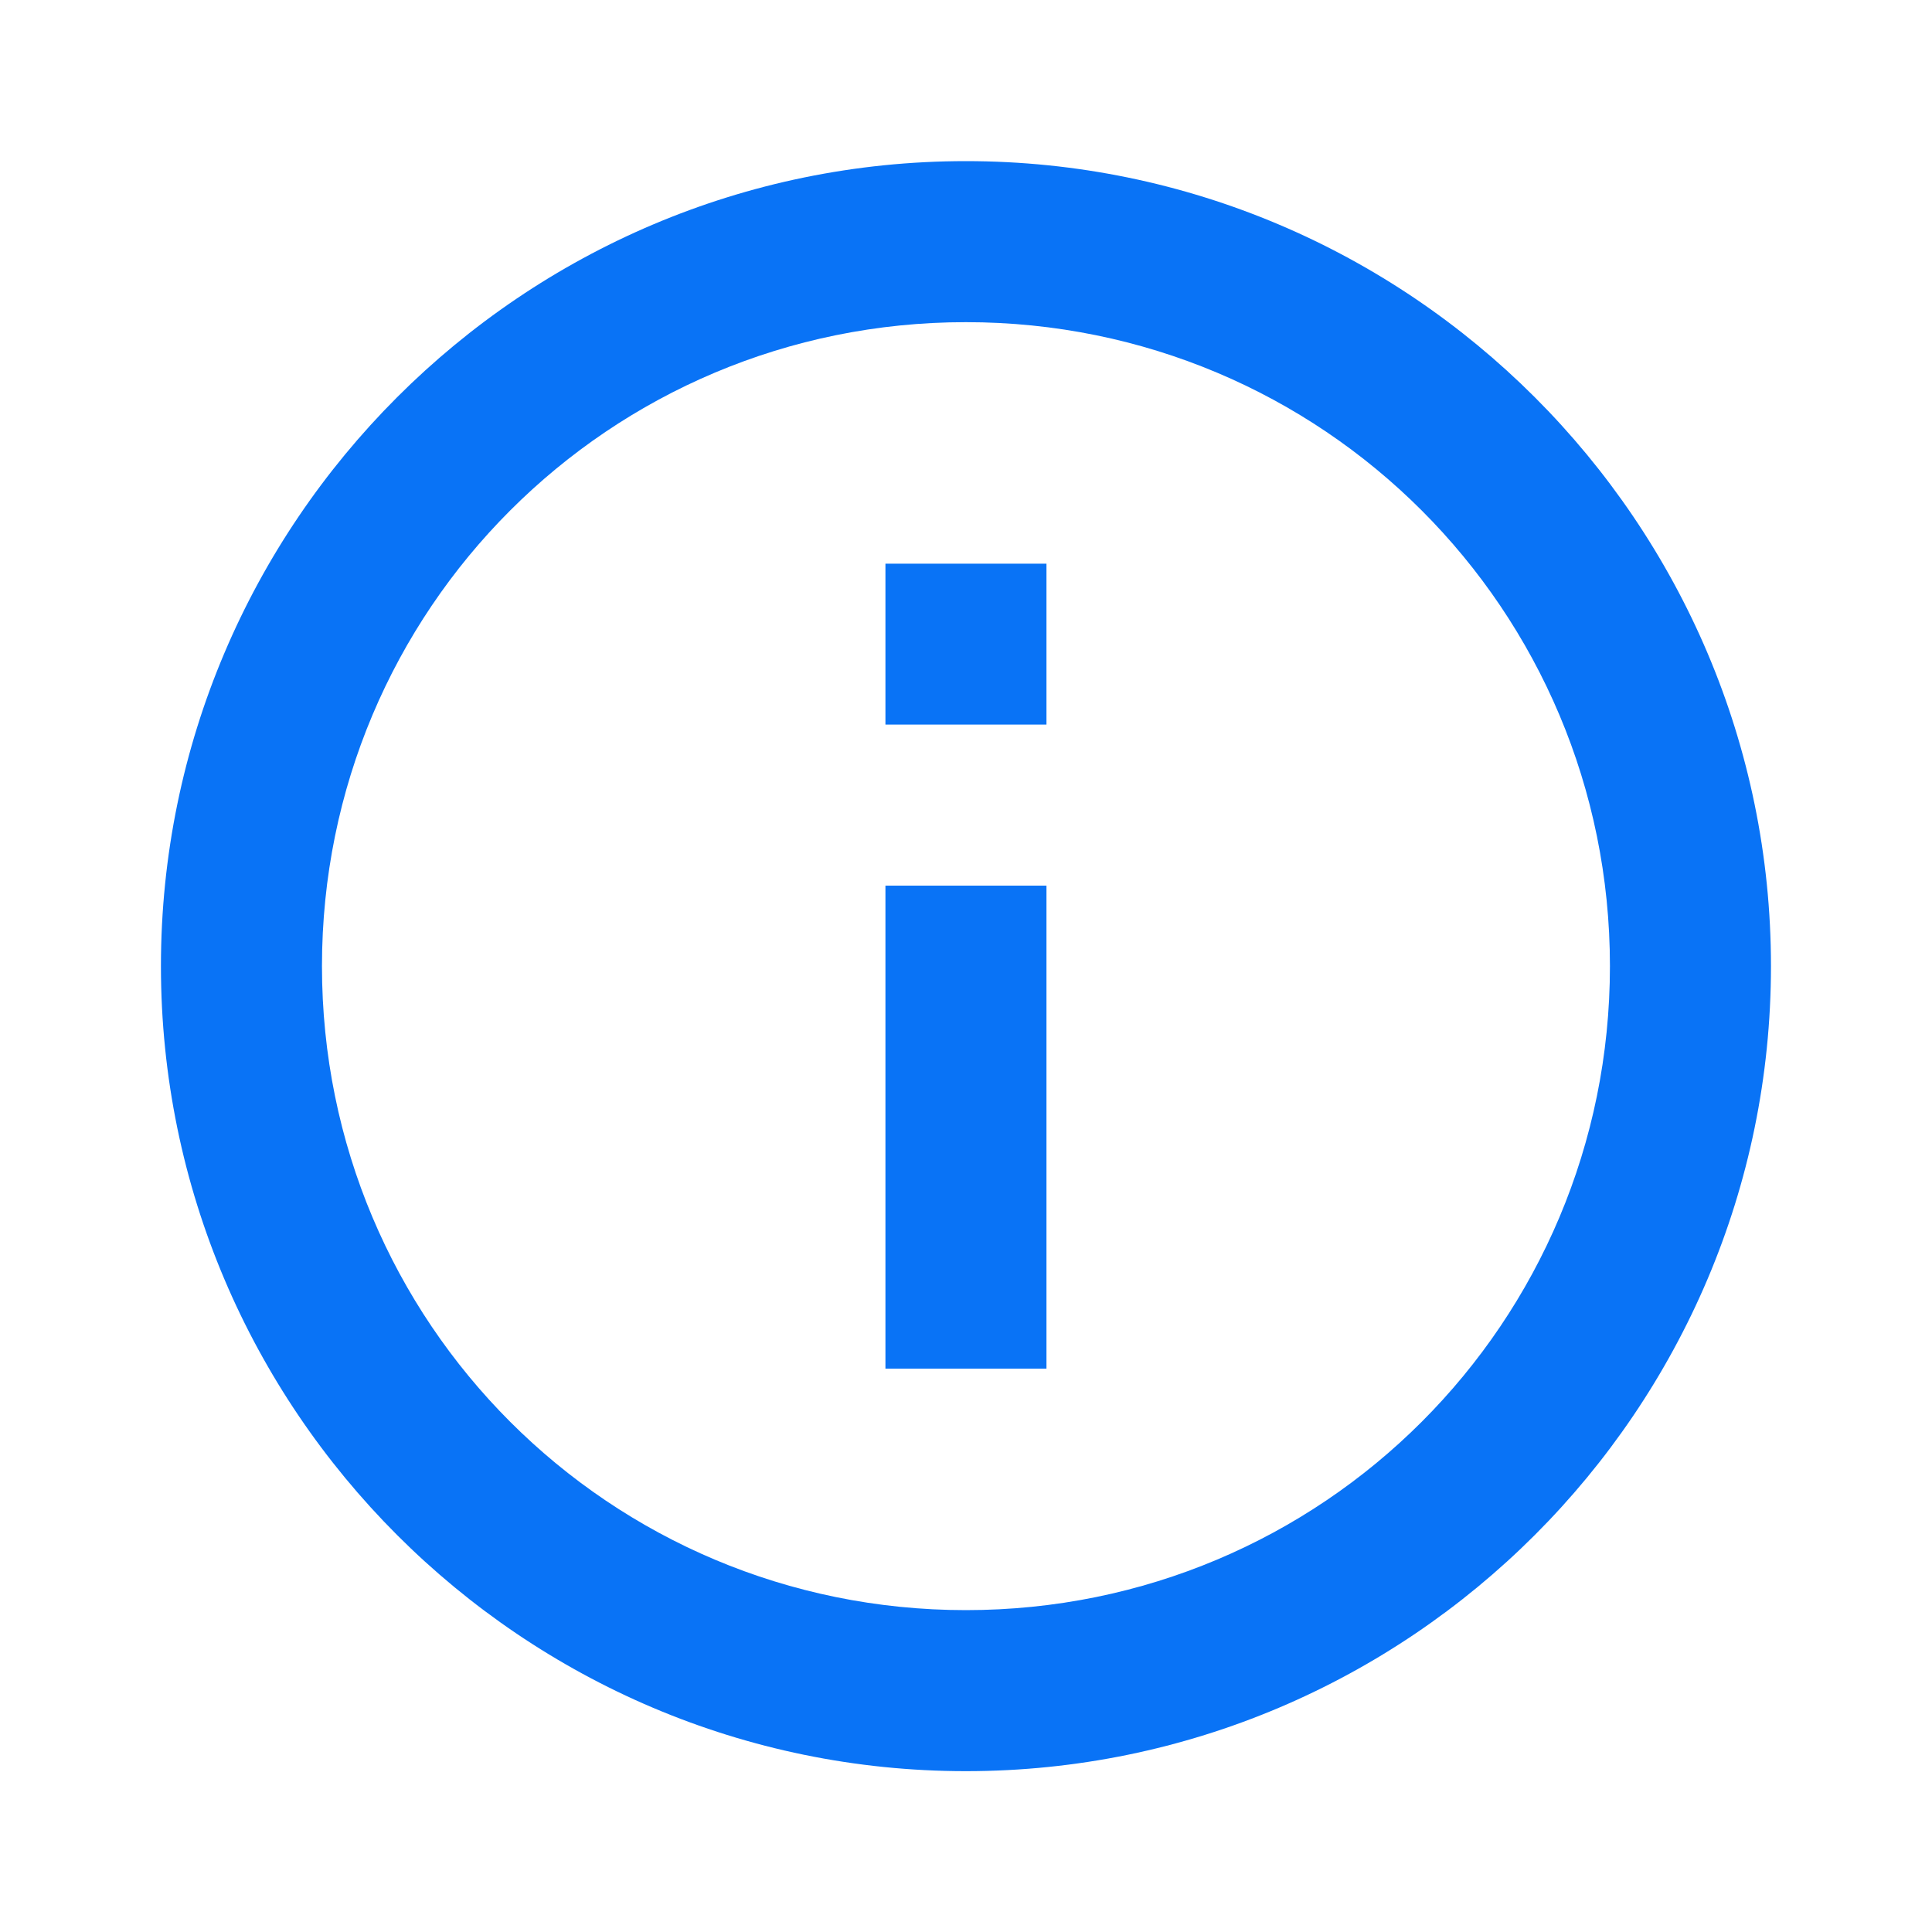 <svg width="20" height="20" viewBox="0 0 20 20" fill="none" xmlns="http://www.w3.org/2000/svg">
<path d="M9.999 1.668C5.407 1.668 1.666 5.409 1.666 10.001C1.666 14.594 5.407 18.335 9.999 18.335C14.592 18.335 18.333 14.594 18.333 10.001C18.333 5.409 14.592 1.668 9.999 1.668ZM9.999 3.335C13.691 3.335 16.666 6.31 16.666 10.001C16.666 13.693 13.691 16.668 9.999 16.668C6.308 16.668 3.333 13.693 3.333 10.001C3.333 6.31 6.308 3.335 9.999 3.335ZM9.166 5.835V7.501H10.833V5.835H9.166ZM9.166 9.168V14.168H10.833V9.168H9.166Z" fill="#0973F6"/>
</svg>
